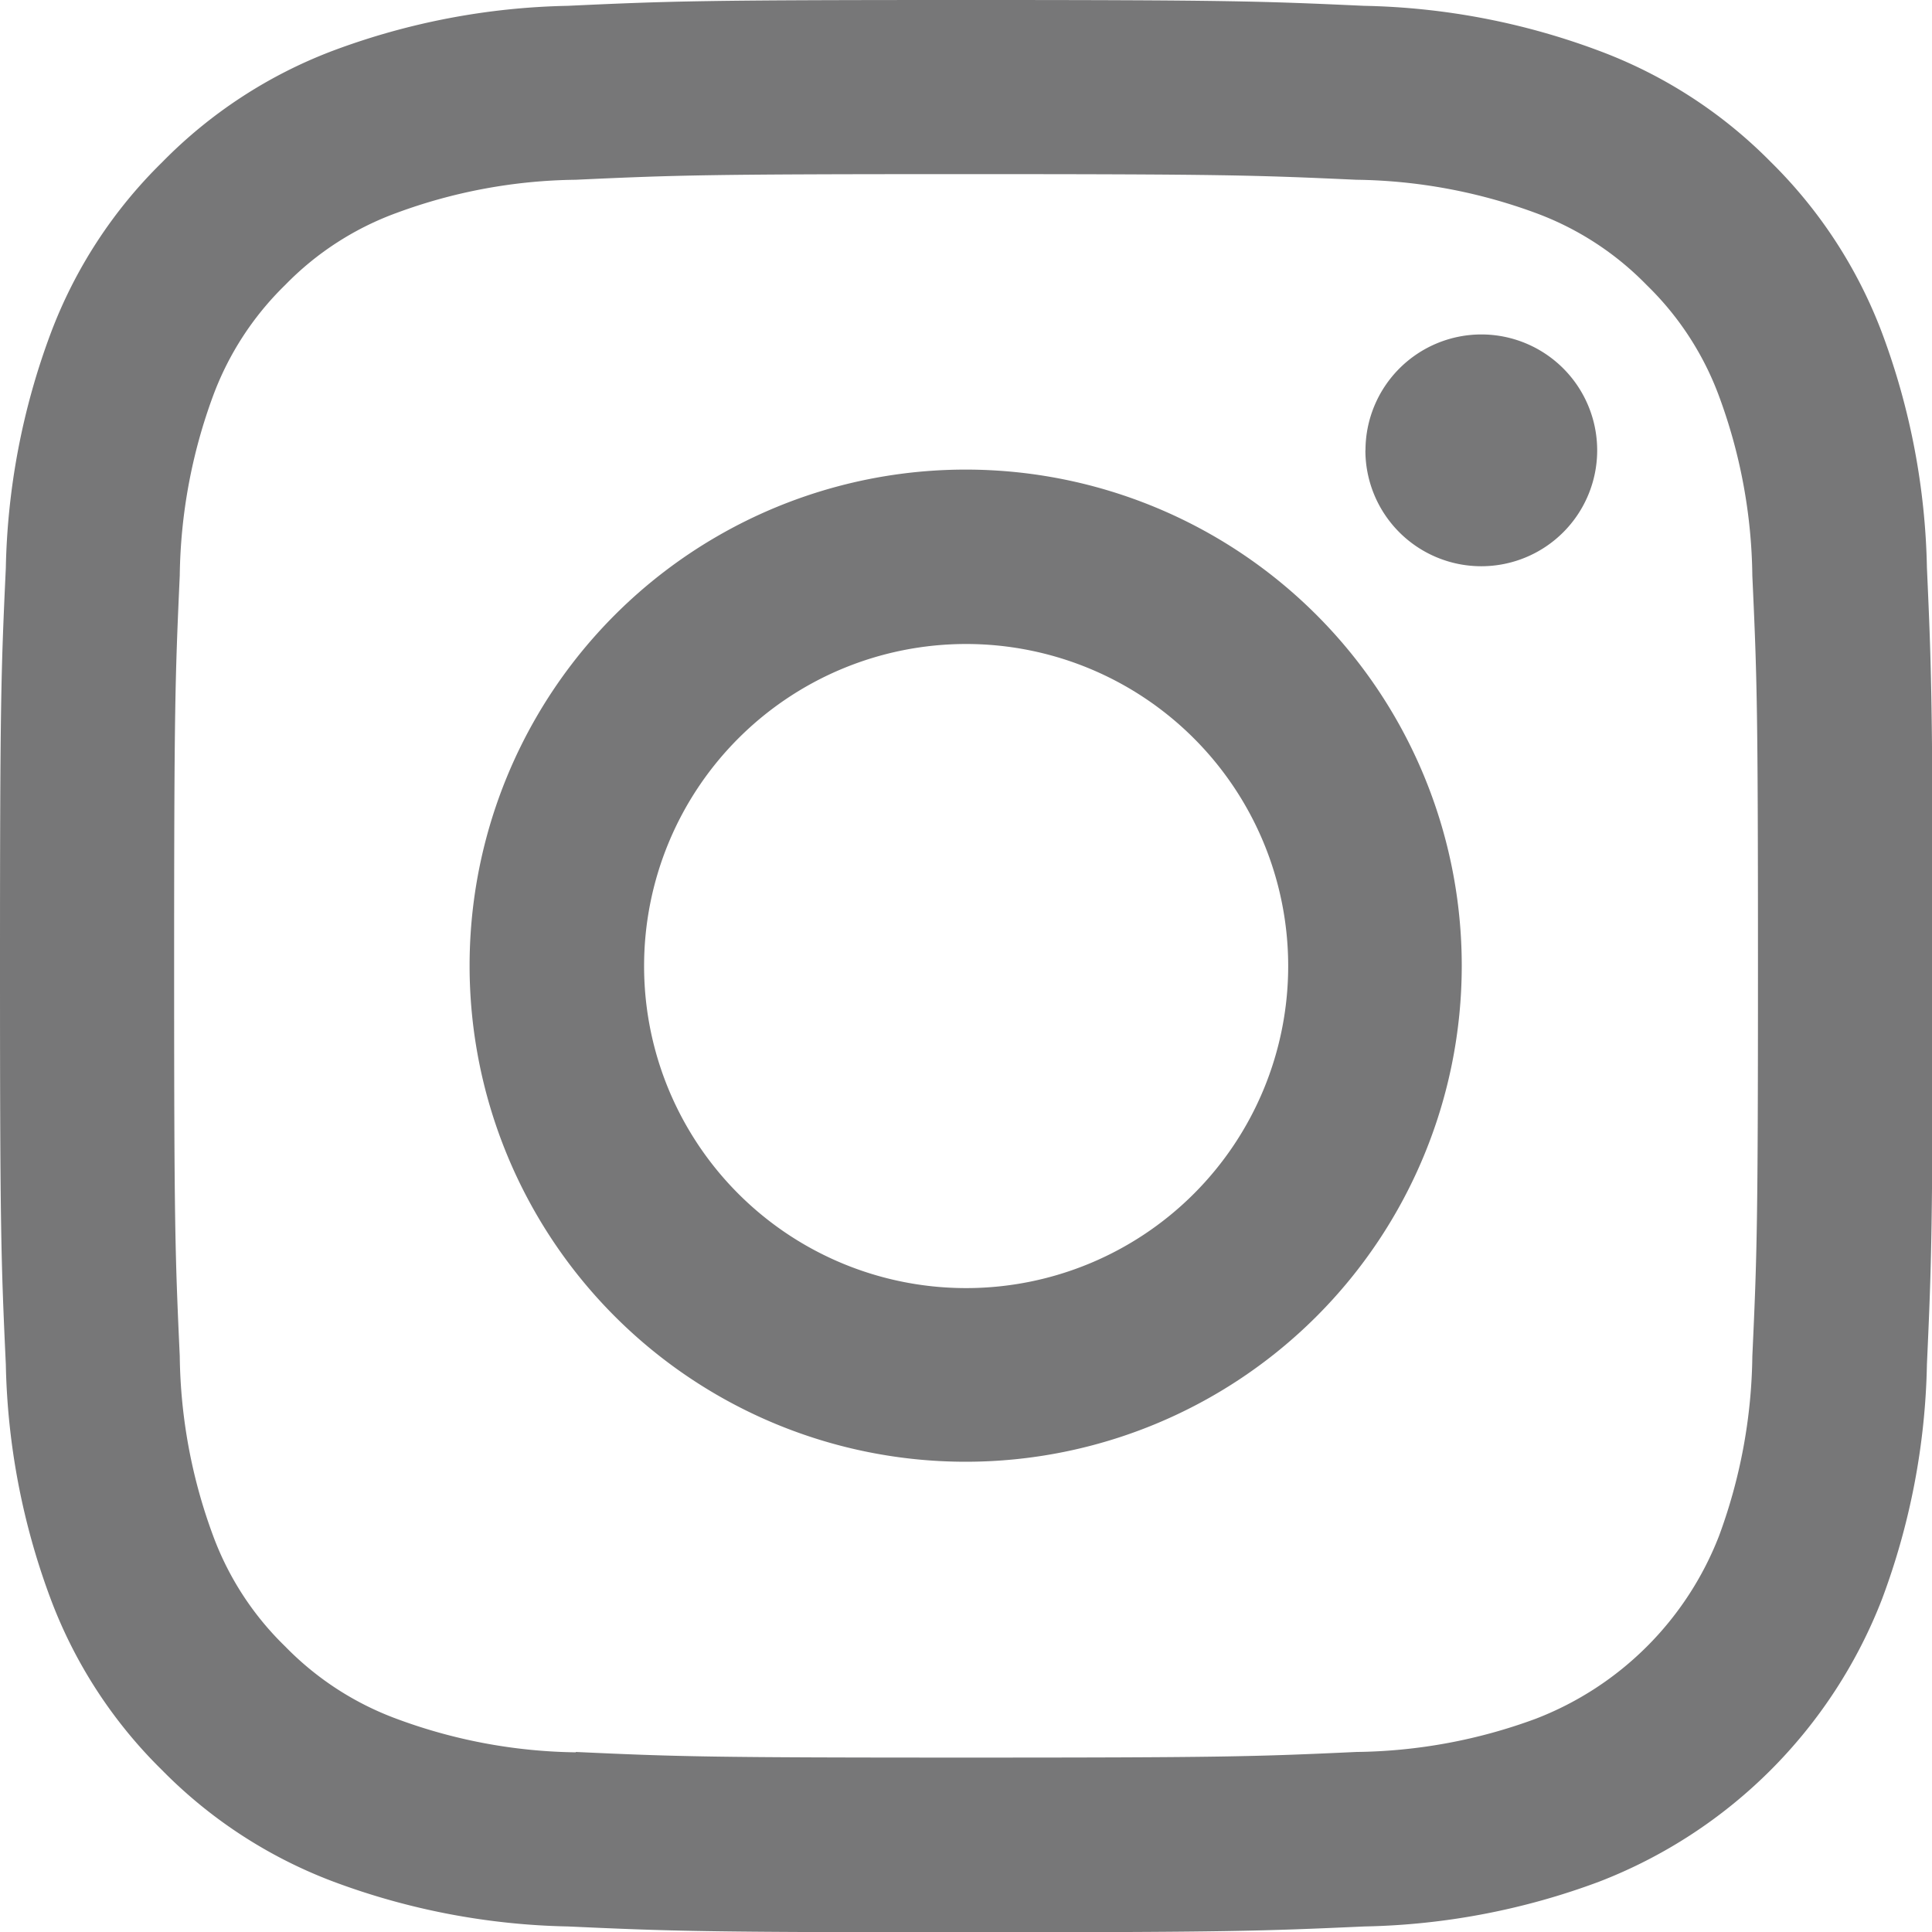 <svg xmlns="http://www.w3.org/2000/svg" width="20.571" height="20.572" viewBox="0 0 20.571 20.572">
  <path id="Path_4" data-name="Path 4" d="M6.858,10.286a3.429,3.429,0,1,1,3.429,3.429,3.428,3.428,0,0,1-3.429-3.429M5,10.286A5.282,5.282,0,1,0,10.286,5,5.282,5.282,0,0,0,5,10.286m9.538-5.491a1.234,1.234,0,1,0,1.235-1.234h0a1.235,1.235,0,0,0-1.234,1.234M6.13,18.658A5.685,5.685,0,0,1,4.22,18.3a3.2,3.2,0,0,1-1.183-.769,3.173,3.173,0,0,1-.769-1.182,5.679,5.679,0,0,1-.354-1.91c-.05-1.083-.06-1.41-.06-4.156s.011-3.072.06-4.156a5.722,5.722,0,0,1,.354-1.91,3.2,3.2,0,0,1,.769-1.183A3.17,3.17,0,0,1,4.22,2.268a5.68,5.68,0,0,1,1.91-.354c1.083-.05,1.41-.06,4.156-.06s3.072.011,4.156.06a5.723,5.723,0,0,1,1.91.354,3.187,3.187,0,0,1,1.183.769,3.187,3.187,0,0,1,.769,1.183,5.68,5.68,0,0,1,.354,1.91c.05,1.085.06,1.41.06,4.156s-.01,3.072-.06,4.156a5.706,5.706,0,0,1-.354,1.91A3.406,3.406,0,0,1,16.353,18.3a5.68,5.68,0,0,1-1.91.354c-1.083.05-1.41.06-4.156.06s-3.072-.01-4.156-.06M6.045.062a7.543,7.543,0,0,0-2.5.478A5.045,5.045,0,0,0,1.727,1.727,5.026,5.026,0,0,0,.54,3.549a7.544,7.544,0,0,0-.478,2.5C.011,7.142,0,7.493,0,10.286s.011,3.144.062,4.24a7.544,7.544,0,0,0,.478,2.5,5.028,5.028,0,0,0,1.186,1.822,5.057,5.057,0,0,0,1.822,1.186,7.549,7.549,0,0,0,2.5.478c1.1.05,1.447.062,4.241.062s3.144-.013,4.241-.062a7.544,7.544,0,0,0,2.5-.478,5.259,5.259,0,0,0,3.009-3.008,7.523,7.523,0,0,0,.478-2.5c.05-1.1.061-1.447.061-4.241s-.012-3.144-.061-4.24a7.542,7.542,0,0,0-.478-2.5,5.058,5.058,0,0,0-1.186-1.822A5.033,5.033,0,0,0,17.024.54a7.533,7.533,0,0,0-2.5-.478C13.431.012,13.08,0,10.287,0S7.143.011,6.045.062" fill="#777778"/>
</svg>
